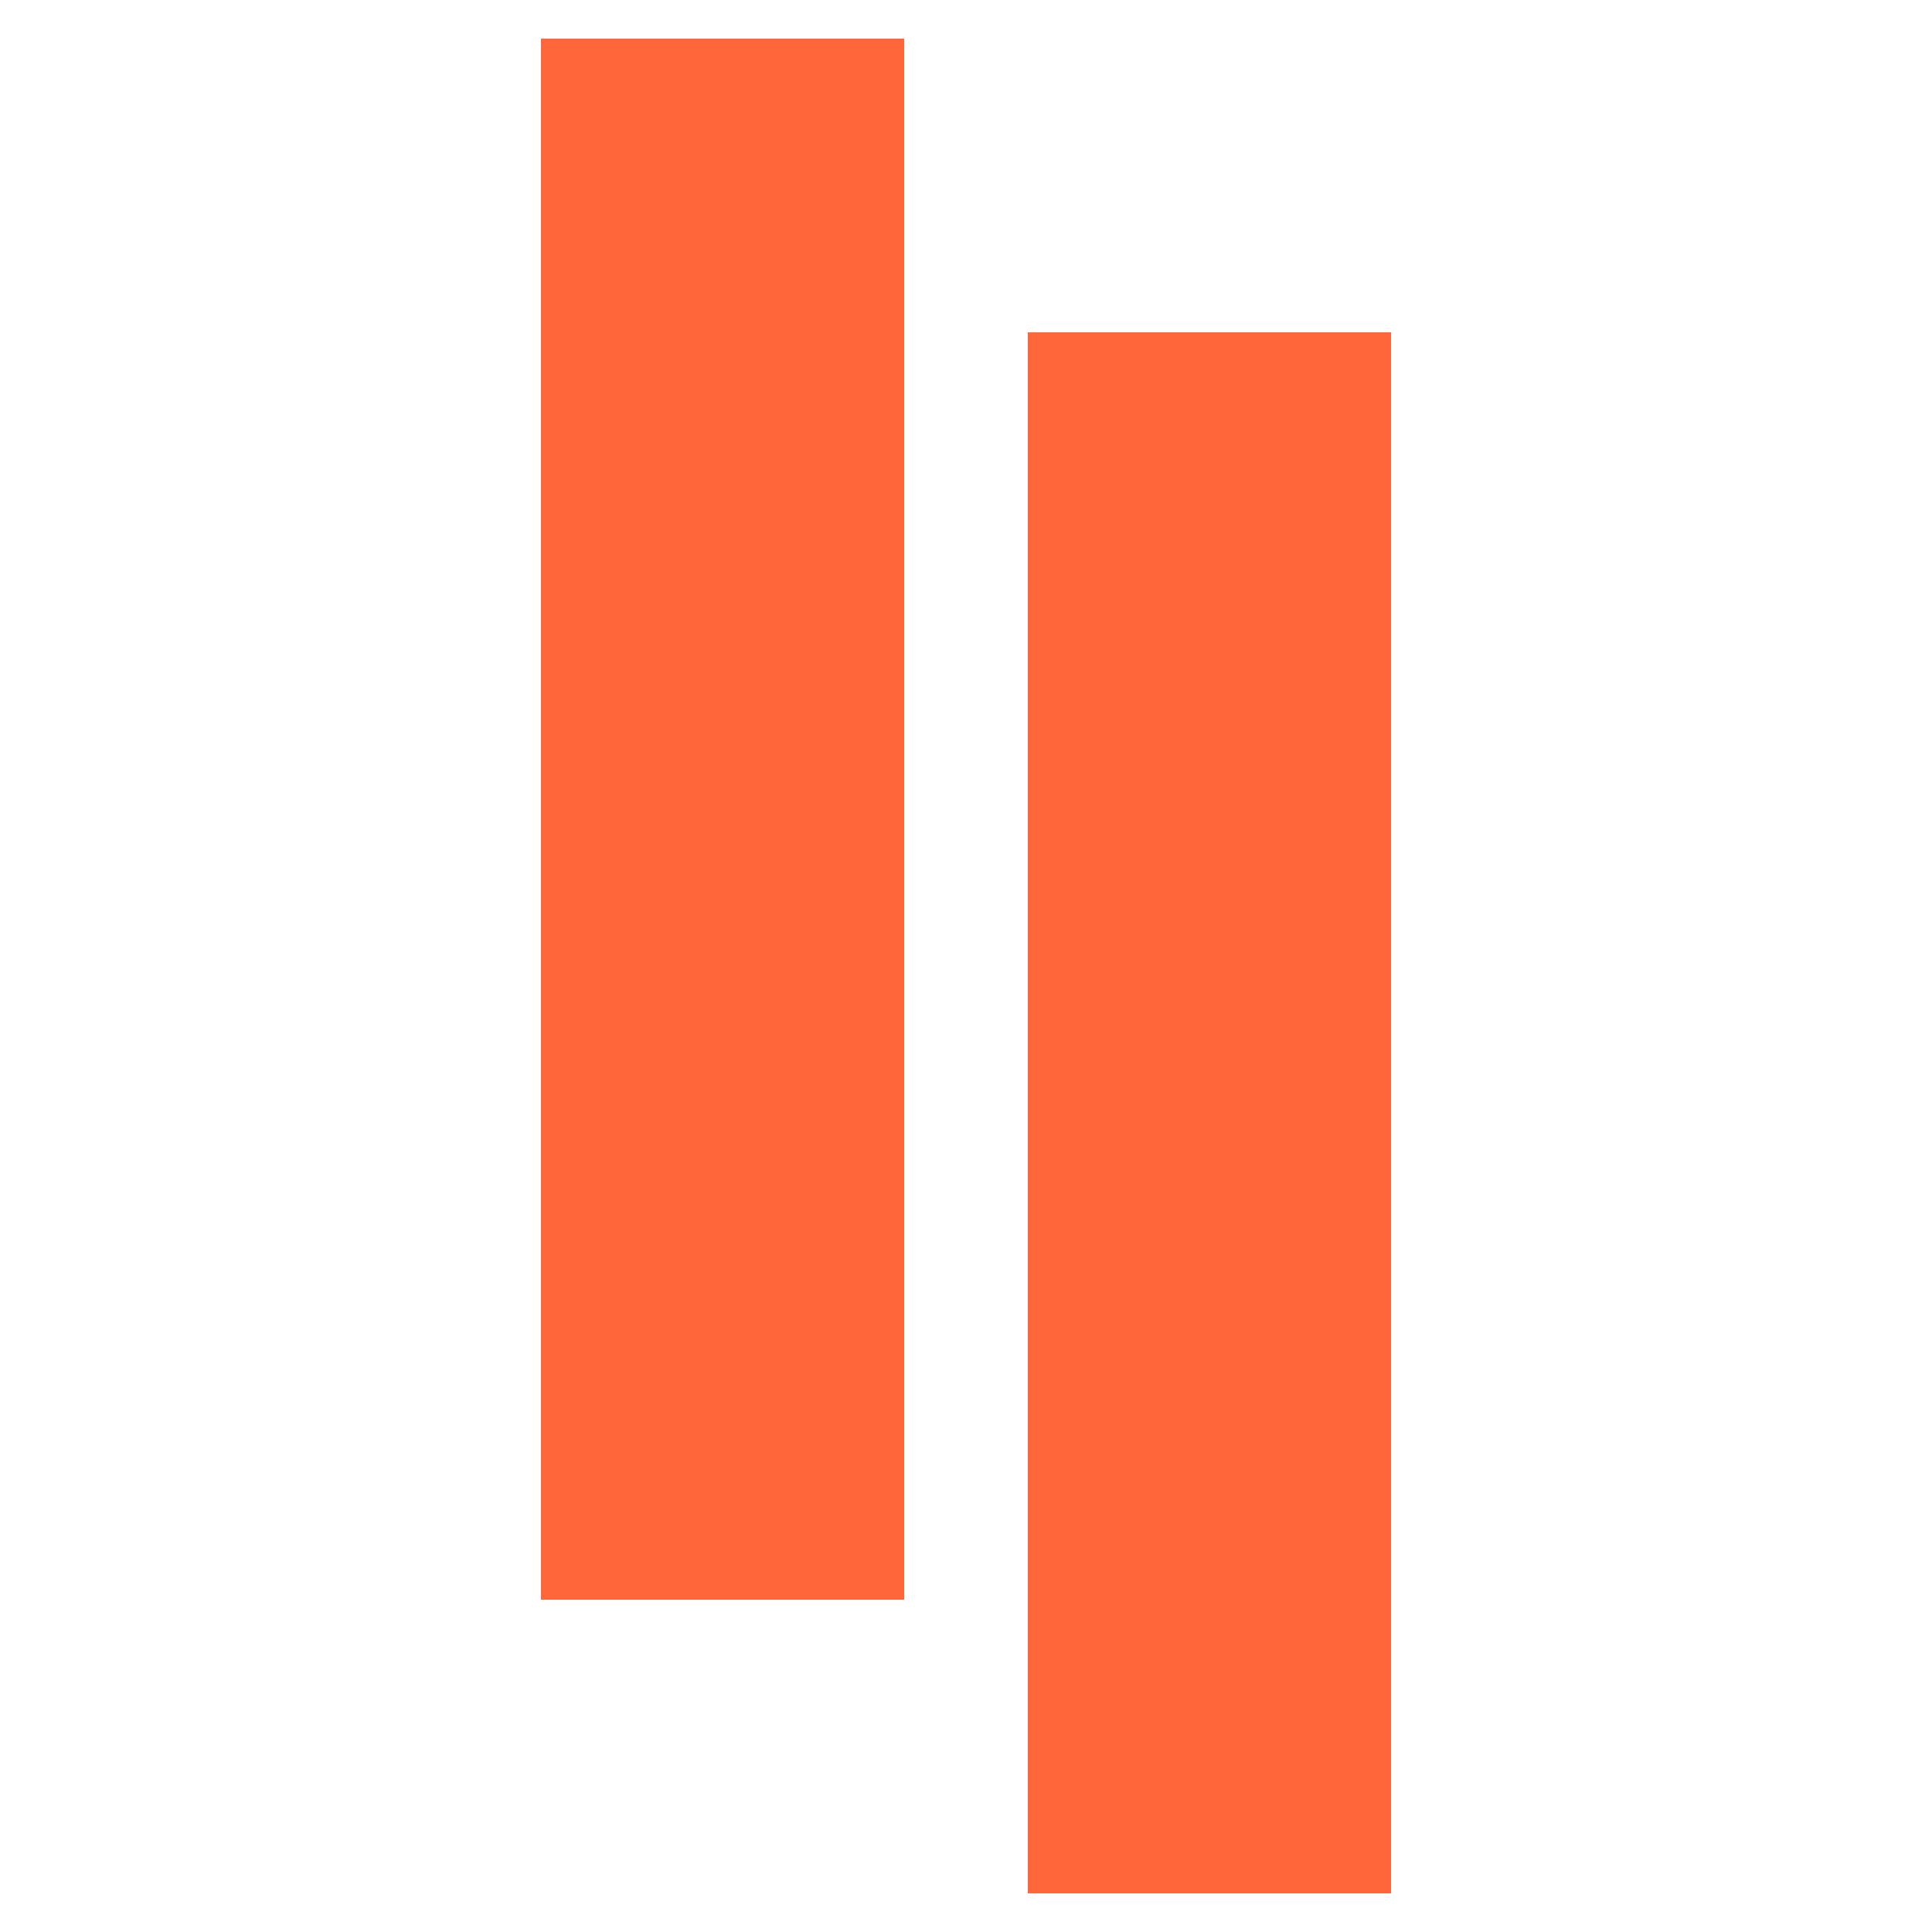 <svg width="500" height="500" viewBox="0 0 500 500" fill="none" xmlns="http://www.w3.org/2000/svg">
<path d="M234 10V414H140V10H234Z" fill="#FF673A"/>
<path d="M360 86V490H266V86H360Z" fill="#FF673A"/>
</svg>
